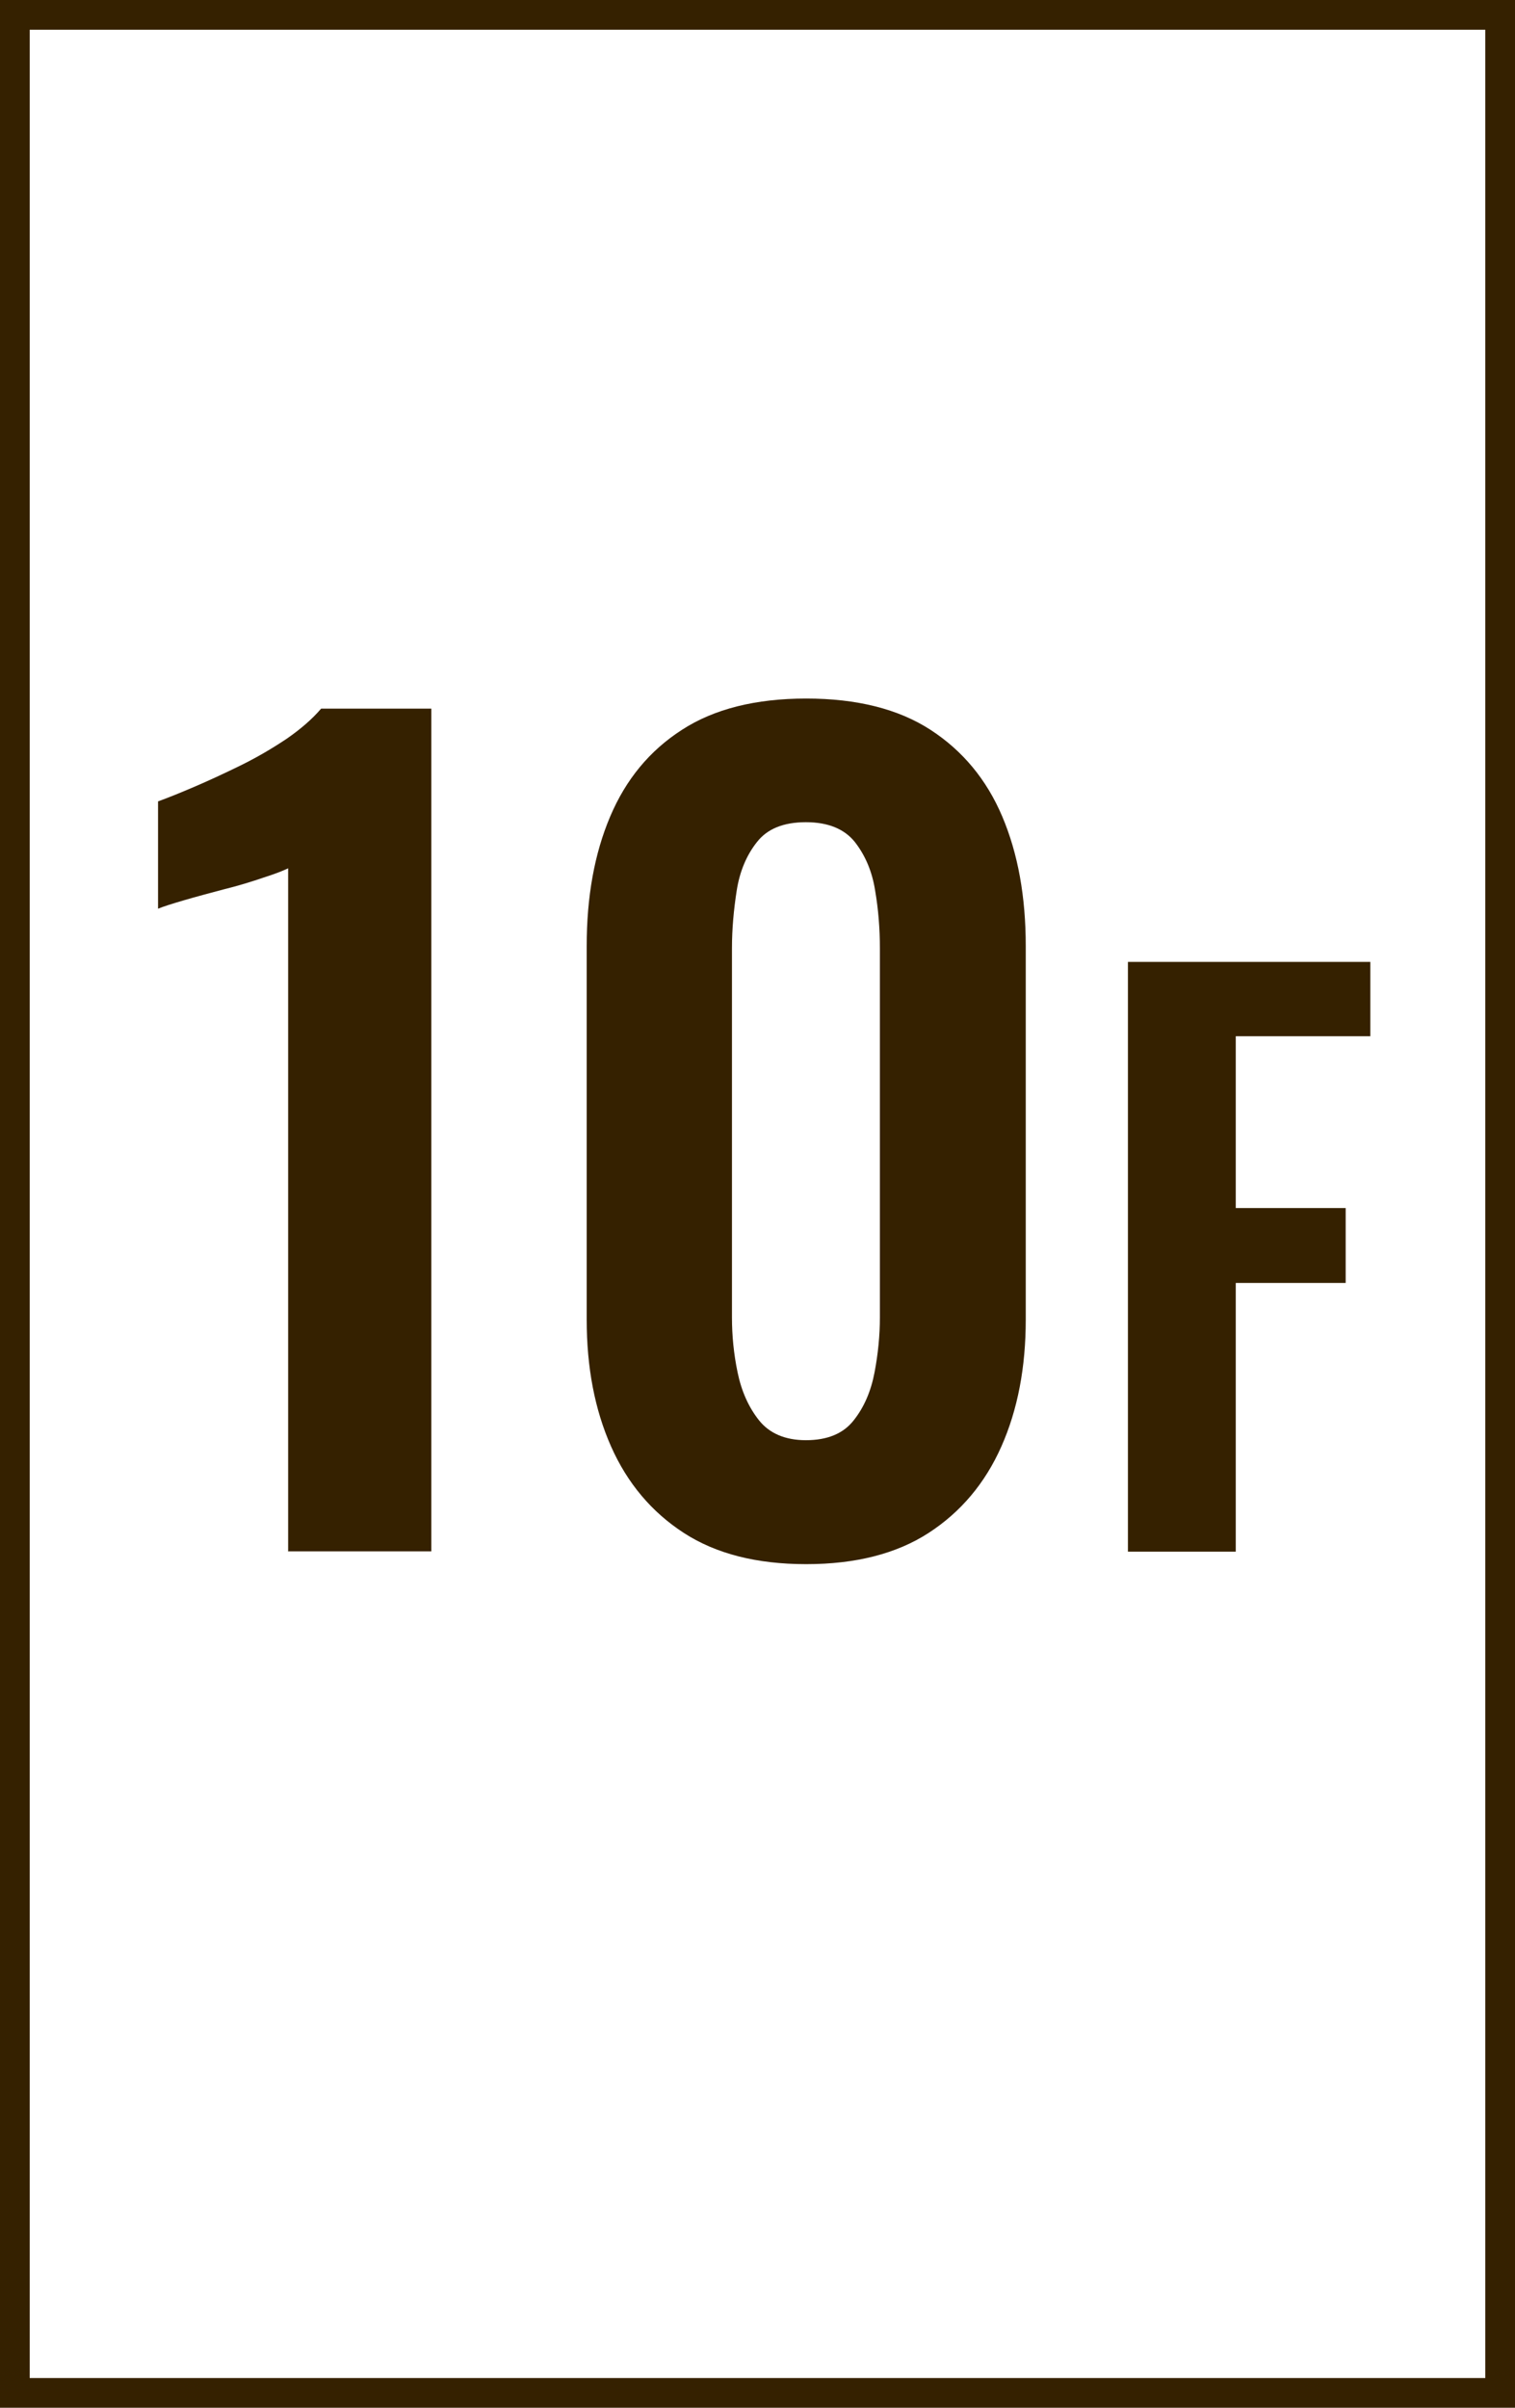 <?xml version="1.0" encoding="UTF-8"?><svg id="floor" xmlns="http://www.w3.org/2000/svg" viewBox="0 0 51 81"><defs><style>.cls-1{fill:#352100;}.cls-2{fill:none;stroke:#352100;stroke-miterlimit:10;}</style></defs><rect class="cls-2" x=".5" y=".5" width="50" height="80"/><g><path class="cls-1" d="M9.7,52.2V29.21c-.14,.07-.41,.18-.82,.31-.41,.14-.86,.28-1.35,.4-.49,.13-.94,.25-1.35,.37-.41,.12-.69,.21-.86,.28v-3.61c.33-.12,.73-.28,1.22-.49,.49-.21,1.01-.45,1.56-.72,.55-.27,1.06-.57,1.54-.89,.48-.33,.87-.67,1.17-1.02h3.71v28.35h-4.83Z"/><path class="cls-1" d="M27.13,52.62c-1.66,0-3.03-.35-4.11-1.05-1.08-.7-1.9-1.67-2.45-2.91-.55-1.24-.82-2.66-.82-4.27v-12.56c0-1.66,.26-3.11,.79-4.36s1.33-2.22,2.42-2.92c1.08-.7,2.48-1.05,4.18-1.05s3.1,.35,4.18,1.05c1.08,.7,1.89,1.67,2.42,2.92s.79,2.7,.79,4.36v12.56c0,1.61-.27,3.03-.82,4.27-.55,1.24-1.37,2.21-2.45,2.91-1.08,.7-2.46,1.05-4.11,1.05Zm0-4.17c.72,0,1.26-.22,1.61-.67,.35-.44,.58-.98,.7-1.61,.12-.63,.18-1.25,.18-1.85v-12.42c0-.65-.05-1.3-.16-1.94-.1-.64-.33-1.18-.68-1.63-.35-.44-.9-.67-1.65-.67s-1.3,.22-1.65,.67c-.35,.44-.58,.99-.68,1.63-.1,.64-.16,1.29-.16,1.94v12.42c0,.61,.06,1.23,.19,1.85,.13,.63,.37,1.17,.72,1.61,.35,.44,.88,.67,1.58,.67Z"/><path class="cls-1" d="M37.97,52.2v-19.84h8.16v2.5h-4.53v5.78h3.7v2.52h-3.7v9.04h-3.63Z"/></g></svg>